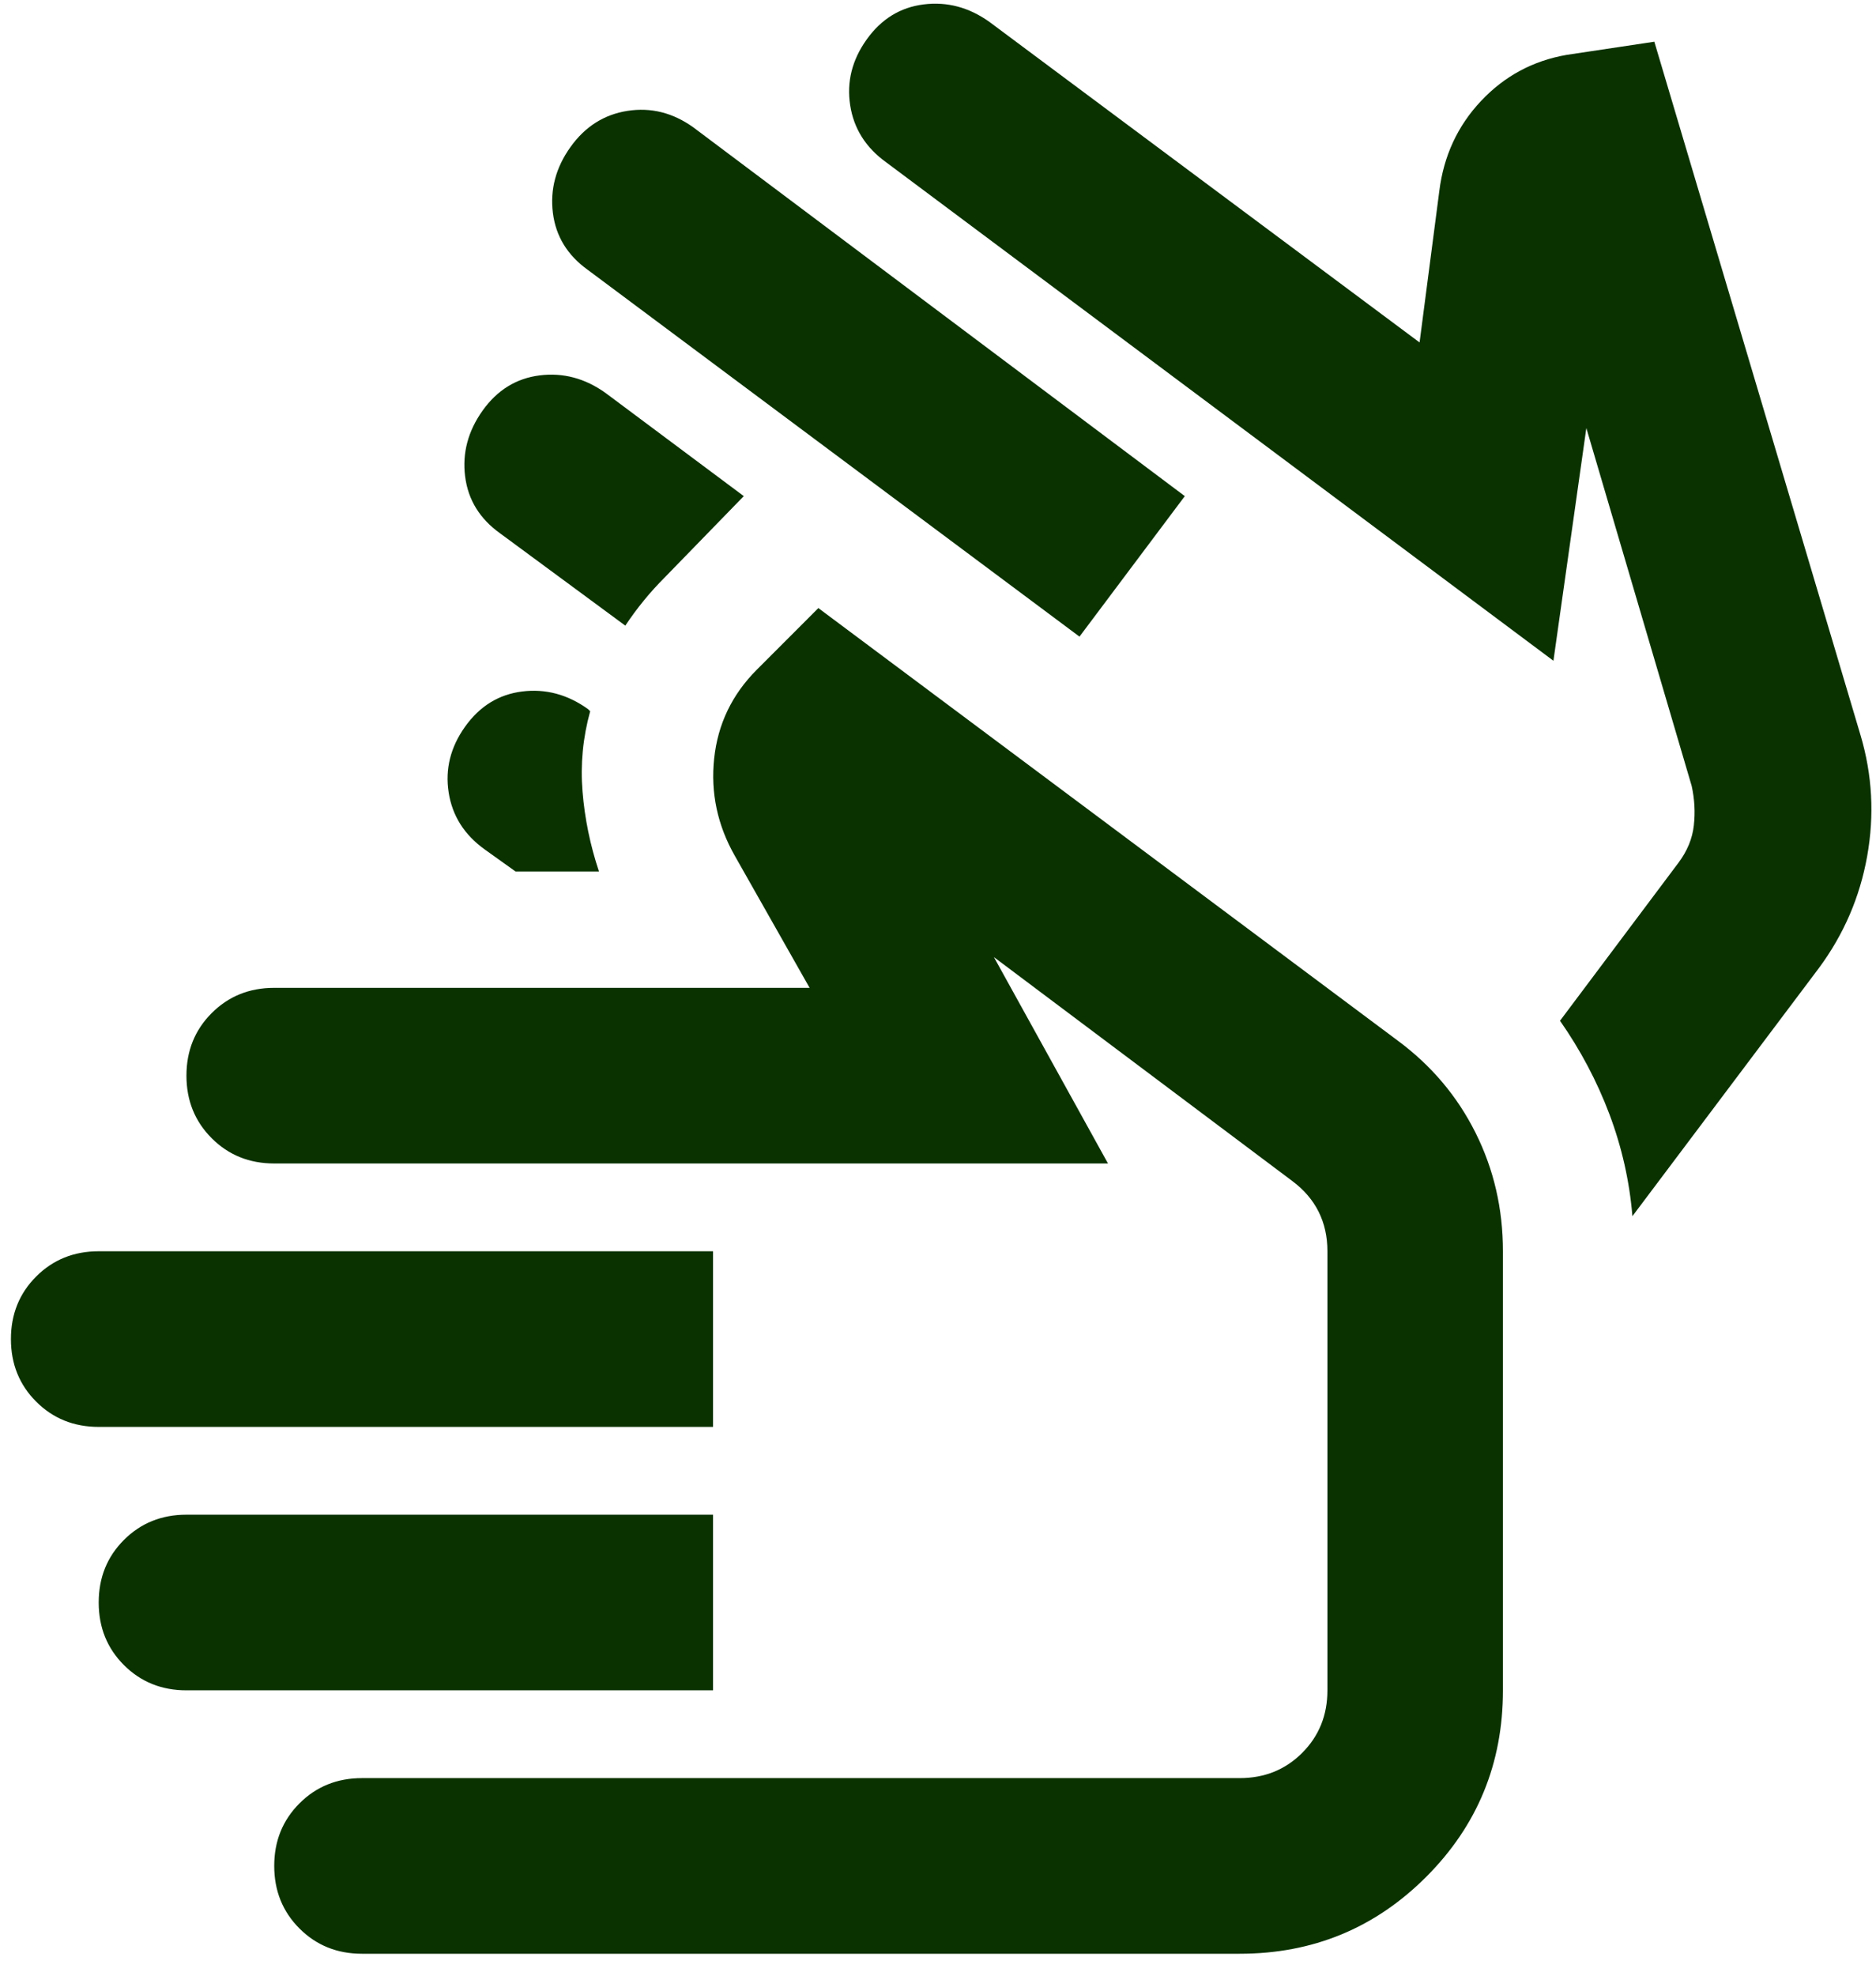 <svg width="57" height="60" viewBox="0 0 57 60" fill="none" xmlns="http://www.w3.org/2000/svg">
<path d="M32.799 19.334L17.865 8.2C17.243 7.756 16.888 7.178 16.799 6.467C16.71 5.756 16.888 5.089 17.332 4.467C17.776 3.845 18.354 3.478 19.065 3.367C19.776 3.256 20.443 3.422 21.065 3.867L35.999 15.067L32.799 19.334ZM22.599 15.067L20.199 17.534C19.977 17.756 19.765 17.989 19.565 18.234C19.365 18.478 19.177 18.734 18.999 19L15.199 16.2C14.576 15.756 14.221 15.178 14.132 14.467C14.043 13.756 14.221 13.089 14.665 12.467C15.11 11.845 15.688 11.489 16.399 11.4C17.11 11.311 17.776 11.489 18.399 11.934L22.599 15.067ZM47.199 20.067L26.932 4.934C26.31 4.489 25.943 3.911 25.832 3.2C25.721 2.489 25.888 1.822 26.332 1.2C26.776 0.578 27.354 0.222 28.065 0.134C28.776 0.045 29.443 0.222 30.065 0.667L43.132 10.4L43.732 5.8C43.865 4.734 44.288 3.822 44.999 3.067C45.71 2.311 46.577 1.845 47.599 1.667L50.265 1.267L56.532 22.334C56.888 23.534 56.954 24.756 56.732 26C56.51 27.245 56.021 28.378 55.265 29.4L49.599 36.934C49.51 35.867 49.276 34.834 48.899 33.834C48.521 32.834 48.021 31.889 47.399 31L50.999 26.2C51.265 25.845 51.421 25.467 51.465 25.067C51.51 24.667 51.488 24.267 51.399 23.867L48.199 13L47.199 20.067ZM15.665 26.467L14.732 25.8C14.11 25.356 13.743 24.778 13.632 24.067C13.521 23.356 13.688 22.689 14.132 22.067C14.576 21.445 15.154 21.089 15.865 21C16.576 20.911 17.243 21.089 17.865 21.534L17.932 21.6C17.71 22.4 17.632 23.211 17.699 24.034C17.765 24.856 17.932 25.667 18.199 26.467H15.665ZM2.999 43.334C2.243 43.334 1.61 43.078 1.099 42.567C0.588 42.056 0.332 41.422 0.332 40.667C0.332 39.911 0.588 39.278 1.099 38.767C1.61 38.256 2.243 38 2.999 38H21.665V43.334H2.999ZM5.665 51.334C4.91 51.334 4.276 51.078 3.765 50.567C3.254 50.056 2.999 49.422 2.999 48.667C2.999 47.911 3.254 47.278 3.765 46.767C4.276 46.256 4.91 46 5.665 46H21.665V51.334H5.665ZM10.999 59.334C10.243 59.334 9.61 59.078 9.099 58.567C8.588 58.056 8.332 57.422 8.332 56.667C8.332 55.911 8.588 55.278 9.099 54.767C9.61 54.256 10.243 54 10.999 54H37.665C38.421 54 39.054 53.745 39.565 53.234C40.077 52.722 40.332 52.089 40.332 51.334V38C40.332 37.556 40.243 37.156 40.065 36.8C39.888 36.445 39.621 36.133 39.265 35.867L30.199 29.067L33.665 35.334H8.332C7.576 35.334 6.943 35.078 6.432 34.567C5.921 34.056 5.665 33.422 5.665 32.667C5.665 31.911 5.921 31.278 6.432 30.767C6.943 30.256 7.576 30 8.332 30H24.599L22.332 26C21.799 25.067 21.588 24.078 21.699 23.034C21.81 21.989 22.243 21.089 22.999 20.334L24.865 18.467L42.465 31.6C43.488 32.356 44.276 33.289 44.832 34.4C45.388 35.511 45.665 36.711 45.665 38V51.334C45.665 53.556 44.888 55.445 43.332 57C41.776 58.556 39.888 59.334 37.665 59.334H10.999Z" fill="#0A3200"/>
</svg>

